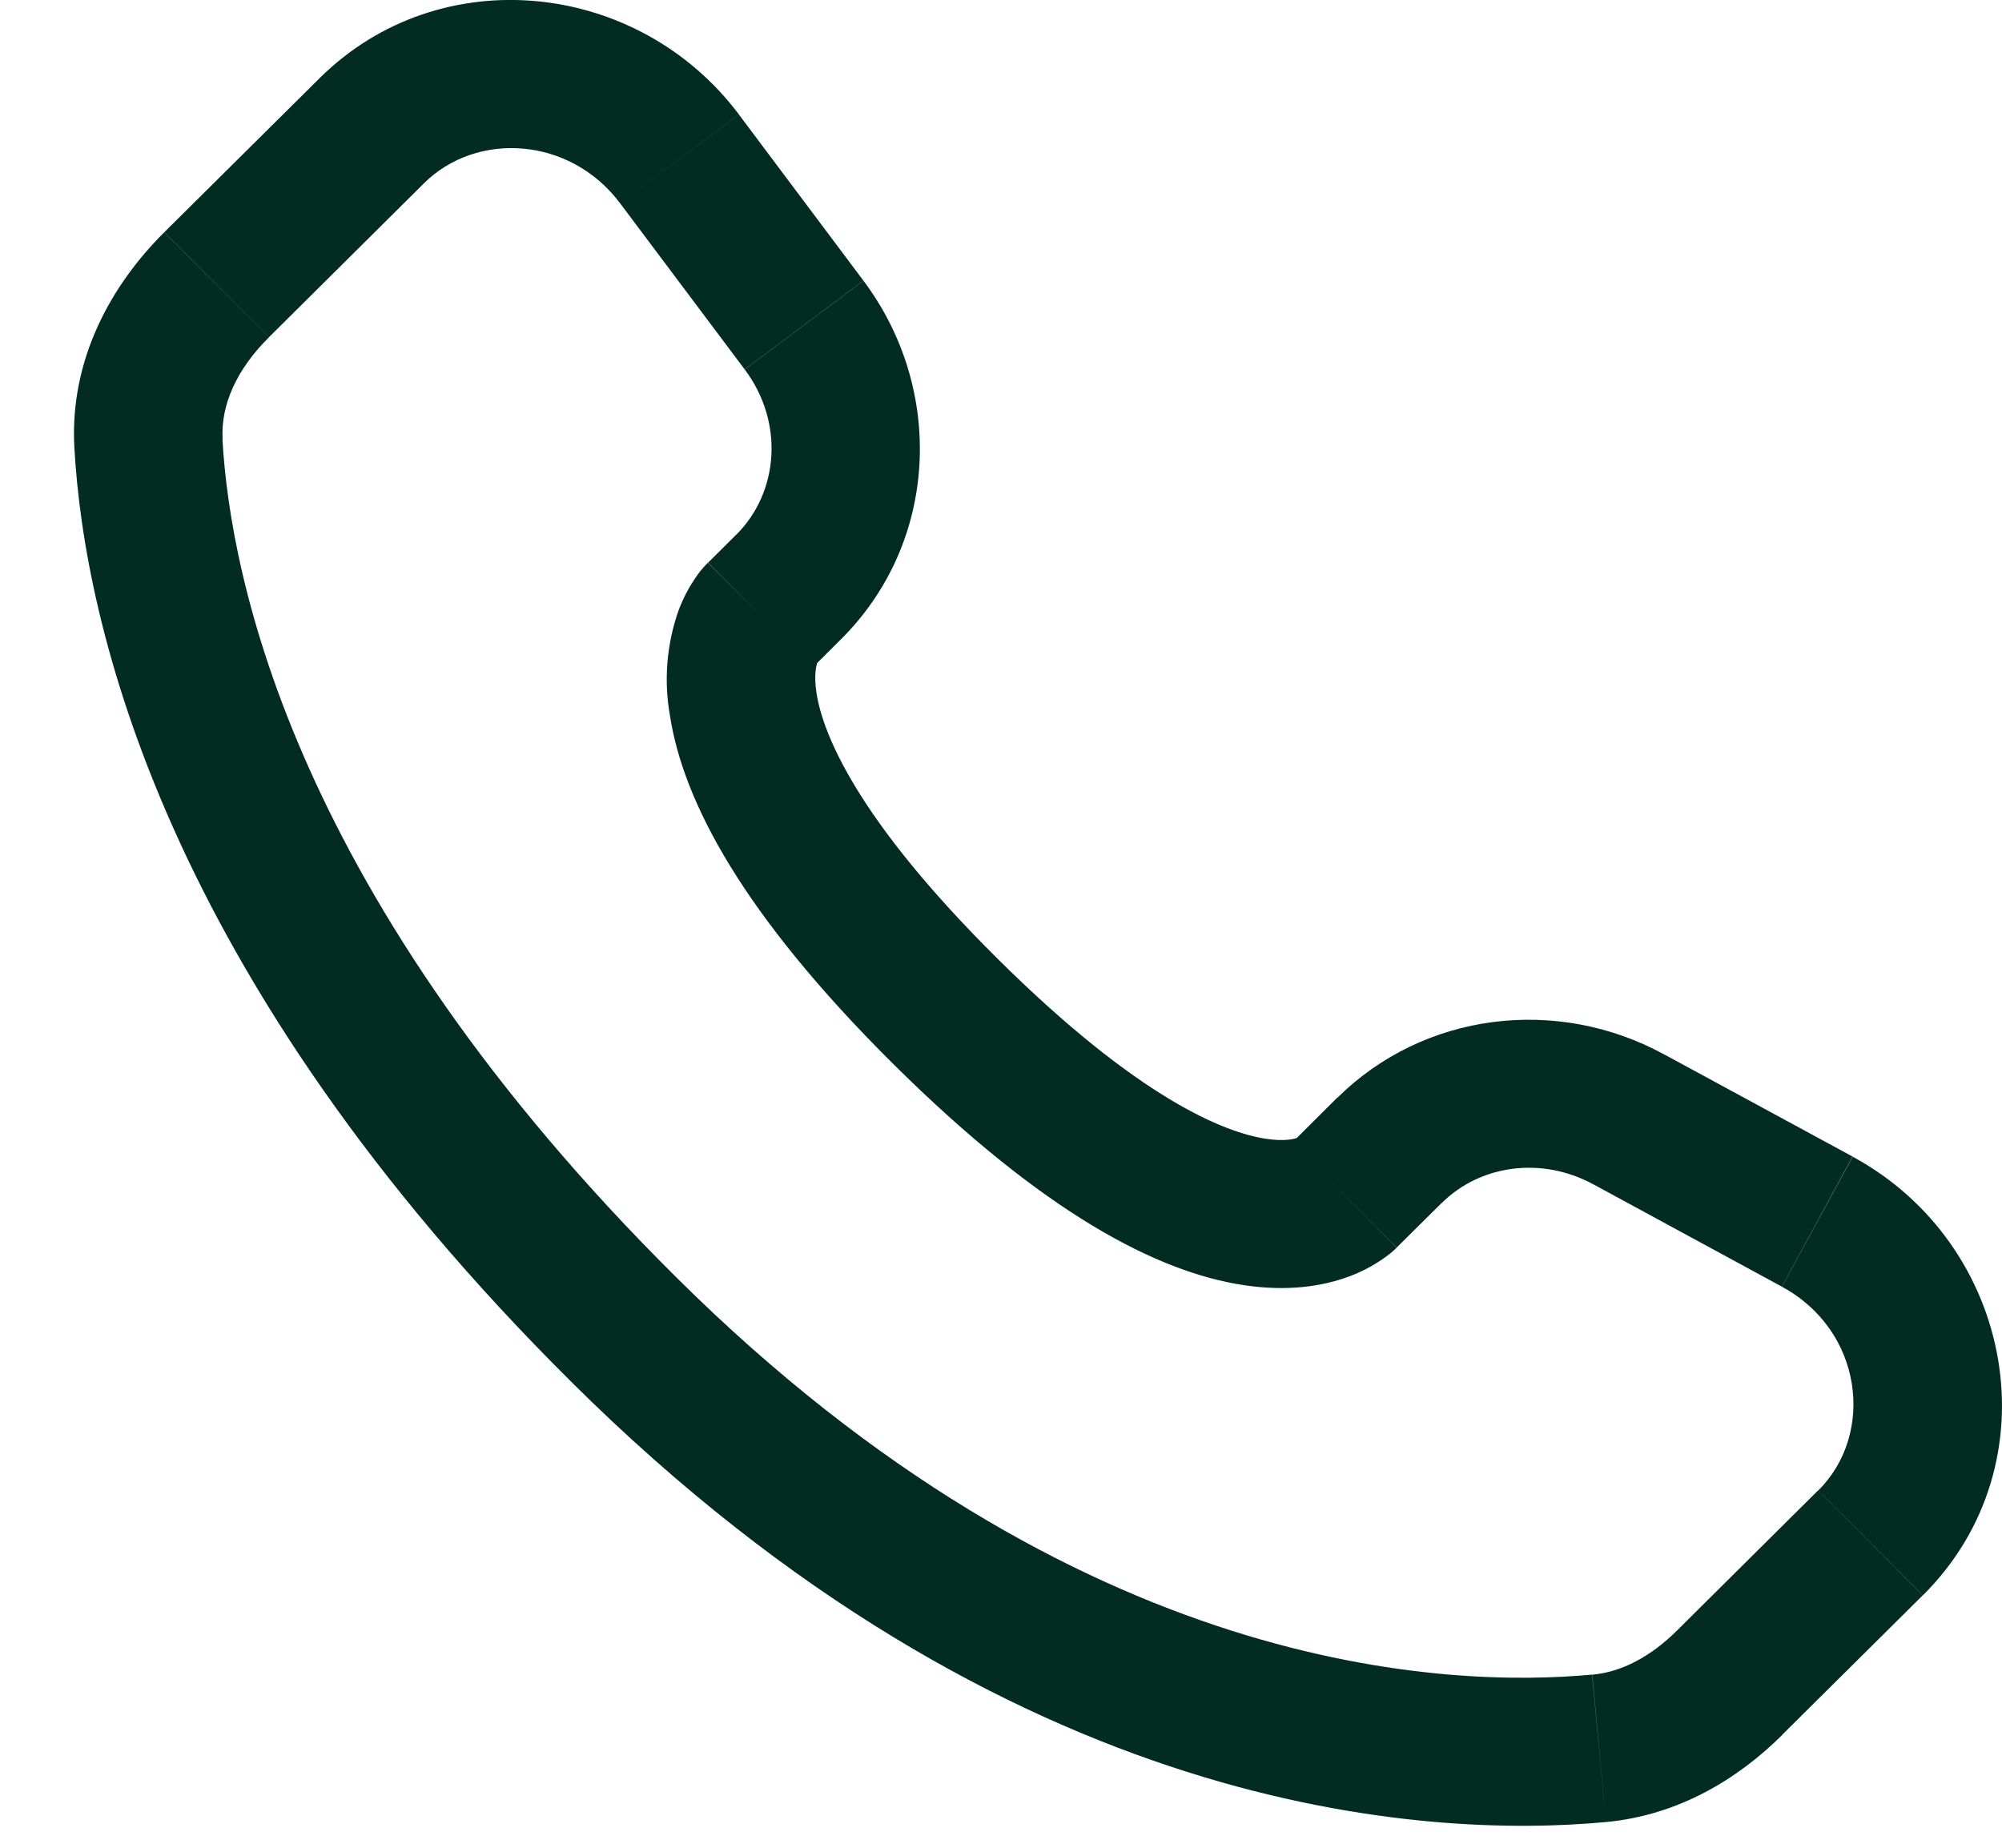 <svg width="26" height="24" viewBox="0 0 26 24" fill="none" xmlns="http://www.w3.org/2000/svg">
<path d="M18.139 16.204L18.725 15.623L17.365 14.259L16.782 14.84L18.139 16.204ZM20.688 15.38L23.141 16.712L24.059 15.022L21.607 13.692L20.688 15.38ZM23.612 19.358L21.789 21.169L23.146 22.532L24.97 20.722L23.612 19.358ZM20.677 21.751C18.816 21.925 14.001 21.77 8.786 16.594L7.428 17.957C13.118 23.606 18.535 23.883 20.857 23.666L20.677 21.751ZM8.786 16.594C3.816 11.659 2.992 7.509 2.889 5.708L0.966 5.817C1.094 8.083 2.115 12.683 7.428 17.957L8.786 16.594ZM10.552 8.672L10.92 8.305L9.564 6.942L9.196 7.308L10.552 8.672ZM11.213 3.645L9.595 1.486L8.053 2.64L9.671 4.798L11.213 3.645ZM4.15 1.016L2.134 3.016L3.493 4.38L5.507 2.38L4.15 1.016ZM9.874 7.99C9.193 7.308 9.193 7.308 9.193 7.31H9.191L9.187 7.315C9.126 7.377 9.071 7.444 9.024 7.517C8.954 7.619 8.879 7.754 8.814 7.924C8.658 8.364 8.619 8.837 8.701 9.297C8.873 10.406 9.639 11.871 11.598 13.817L12.956 12.453C11.121 10.633 10.685 9.525 10.604 9.002C10.566 8.754 10.605 8.631 10.617 8.602C10.623 8.584 10.626 8.583 10.617 8.595C10.606 8.612 10.593 8.629 10.578 8.645L10.566 8.657C10.561 8.661 10.557 8.665 10.553 8.669L9.874 7.99ZM11.598 13.817C13.558 15.763 15.034 16.522 16.145 16.691C16.714 16.779 17.172 16.709 17.52 16.58C17.715 16.508 17.897 16.406 18.06 16.277C18.082 16.259 18.103 16.24 18.124 16.22L18.133 16.212L18.137 16.208L18.138 16.206C18.138 16.206 18.139 16.204 17.46 15.522C16.78 14.84 16.784 14.839 16.784 14.839L16.786 14.836L16.789 14.834L16.796 14.827L16.809 14.815C16.825 14.801 16.841 14.788 16.858 14.776C16.871 14.767 16.867 14.771 16.849 14.779C16.817 14.79 16.691 14.83 16.438 14.791C15.907 14.71 14.79 14.274 12.956 12.453L11.598 13.817ZM9.595 1.485C8.285 -0.258 5.713 -0.535 4.15 1.016L5.507 2.38C6.19 1.702 7.402 1.772 8.053 2.64L9.595 1.485ZM2.891 5.709C2.865 5.265 3.069 4.801 3.493 4.381L2.133 3.017C1.444 3.702 0.901 4.671 0.966 5.817L2.891 5.709ZM21.789 21.169C21.438 21.52 21.058 21.718 20.679 21.752L20.857 23.666C21.801 23.578 22.573 23.104 23.148 22.533L21.789 21.169ZM10.92 8.305C12.185 7.05 12.278 5.067 11.214 3.646L9.672 4.799C10.189 5.49 10.112 6.396 9.563 6.944L10.92 8.305ZM23.142 16.713C24.192 17.282 24.355 18.623 23.614 19.359L24.972 20.722C26.692 19.013 26.162 16.163 24.061 15.024L23.142 16.713ZM18.725 15.625C19.218 15.135 20.011 15.015 20.689 15.381L21.608 13.693C20.217 12.937 18.491 13.146 17.366 14.261L18.725 15.625Z" fill="#022C22"/>
</svg>

